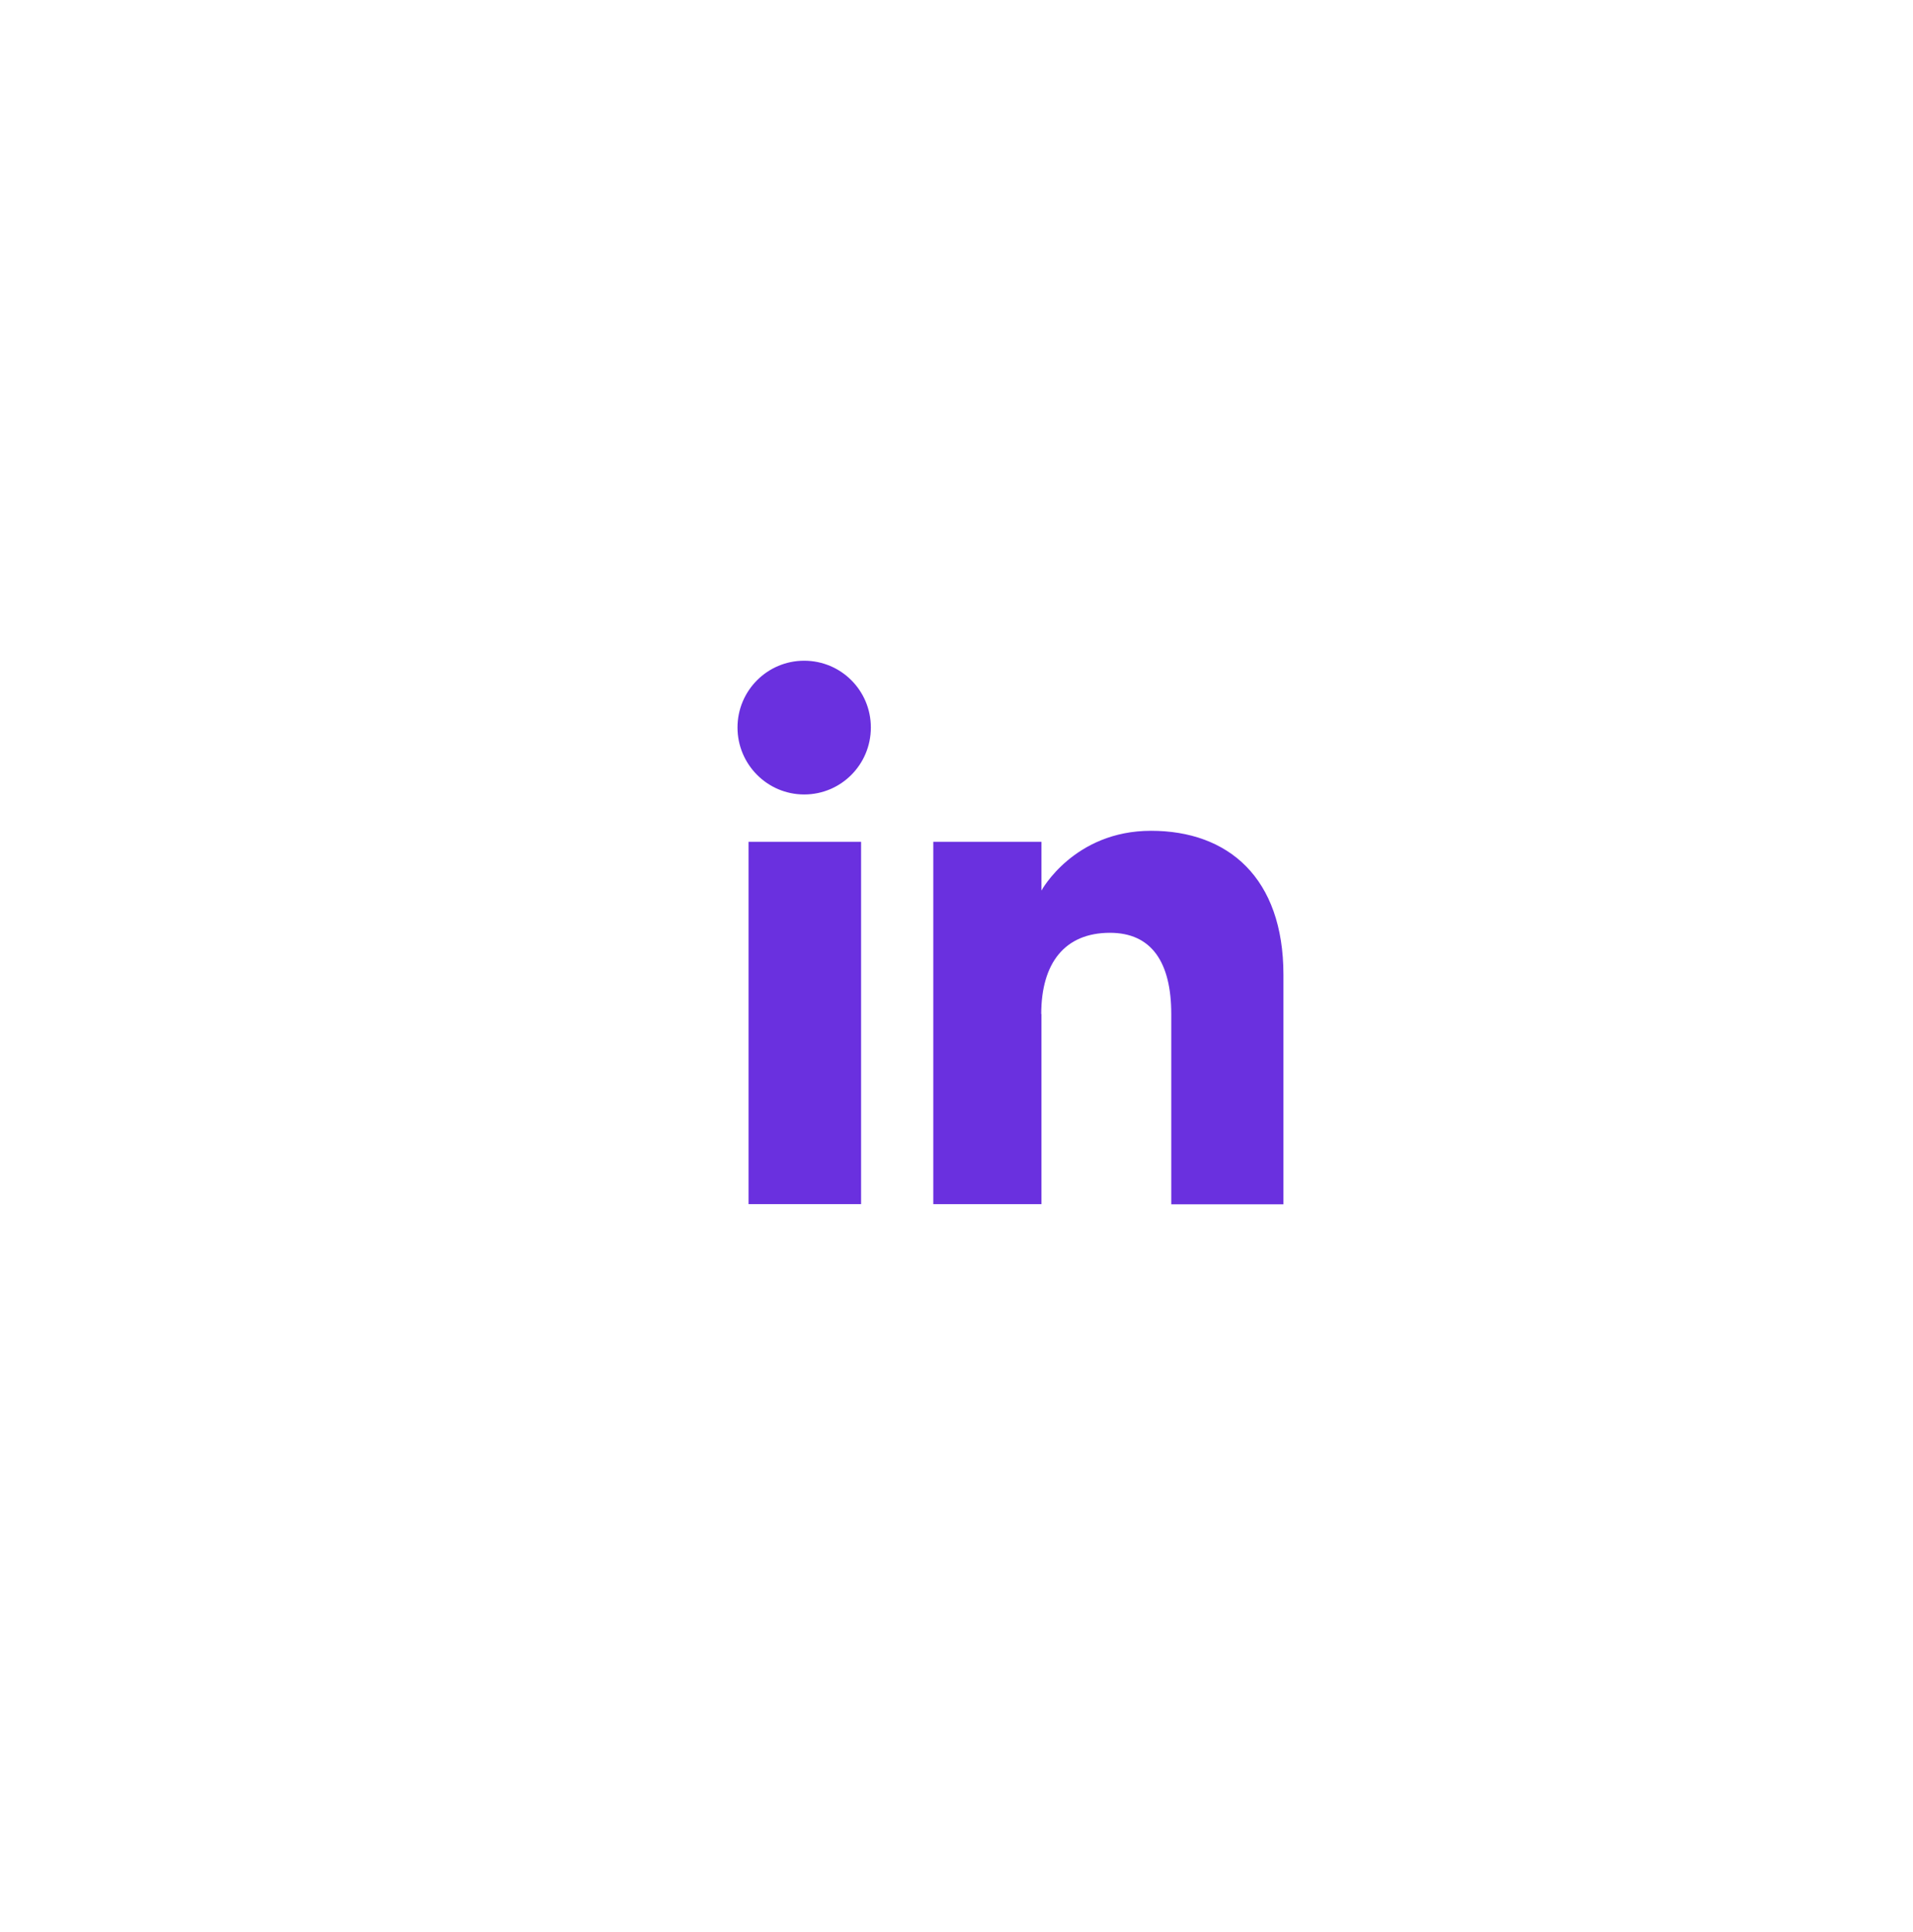 <svg width="104" height="105" viewBox="0 0 104 105" fill="none" xmlns="http://www.w3.org/2000/svg">
<g filter="url(#filter0_d_3_32)">
<path d="M46.24 85.161C66.808 85.161 83.481 68.56 83.481 48.081C83.481 27.602 66.808 11 46.24 11C25.673 11 9 27.602 9 48.081C9 68.56 25.673 85.161 46.24 85.161Z" fill="white"/>
<path d="M40.813 41.749H34.695V61.441H40.813V41.749Z" fill="#6A30DF"/>
<path d="M37.719 39.177C39.722 39.177 41.344 37.552 41.344 35.538C41.344 33.524 39.722 31.908 37.719 31.908C35.716 31.908 34.094 33.533 34.094 35.538C34.094 37.542 35.716 39.177 37.719 39.177Z" fill="#6A30DF"/>
<path d="M50.606 51.112C50.606 48.34 51.888 46.695 54.342 46.695C56.594 46.695 57.676 48.28 57.676 51.112V61.451H63.774V48.978C63.774 43.703 60.77 41.151 56.575 41.151C52.379 41.151 50.616 44.401 50.616 44.401V41.749H44.738V61.441H50.616V51.102L50.606 51.112Z" fill="#6A30DF"/>
</g>
<defs>
<filter id="filter0_d_3_32" x="0" y="0" width="104.481" height="104.161" filterUnits="userSpaceOnUse" color-interpolation-filters="sRGB">
<feFlood flood-opacity="0" result="BackgroundImageFix"/>
<feColorMatrix in="SourceAlpha" type="matrix" values="0 0 0 0 0 0 0 0 0 0 0 0 0 0 0 0 0 0 127 0" result="hardAlpha"/>
<feOffset dx="6" dy="4"/>
<feGaussianBlur stdDeviation="7.5"/>
<feComposite in2="hardAlpha" operator="out"/>
<feColorMatrix type="matrix" values="0 0 0 0 0 0 0 0 0 0 0 0 0 0 0 0 0 0 0.15 0"/>
<feBlend mode="normal" in2="BackgroundImageFix" result="effect1_dropShadow_3_32"/>
<feBlend mode="normal" in="SourceGraphic" in2="effect1_dropShadow_3_32" result="shape"/>
</filter>
</defs>
</svg>
